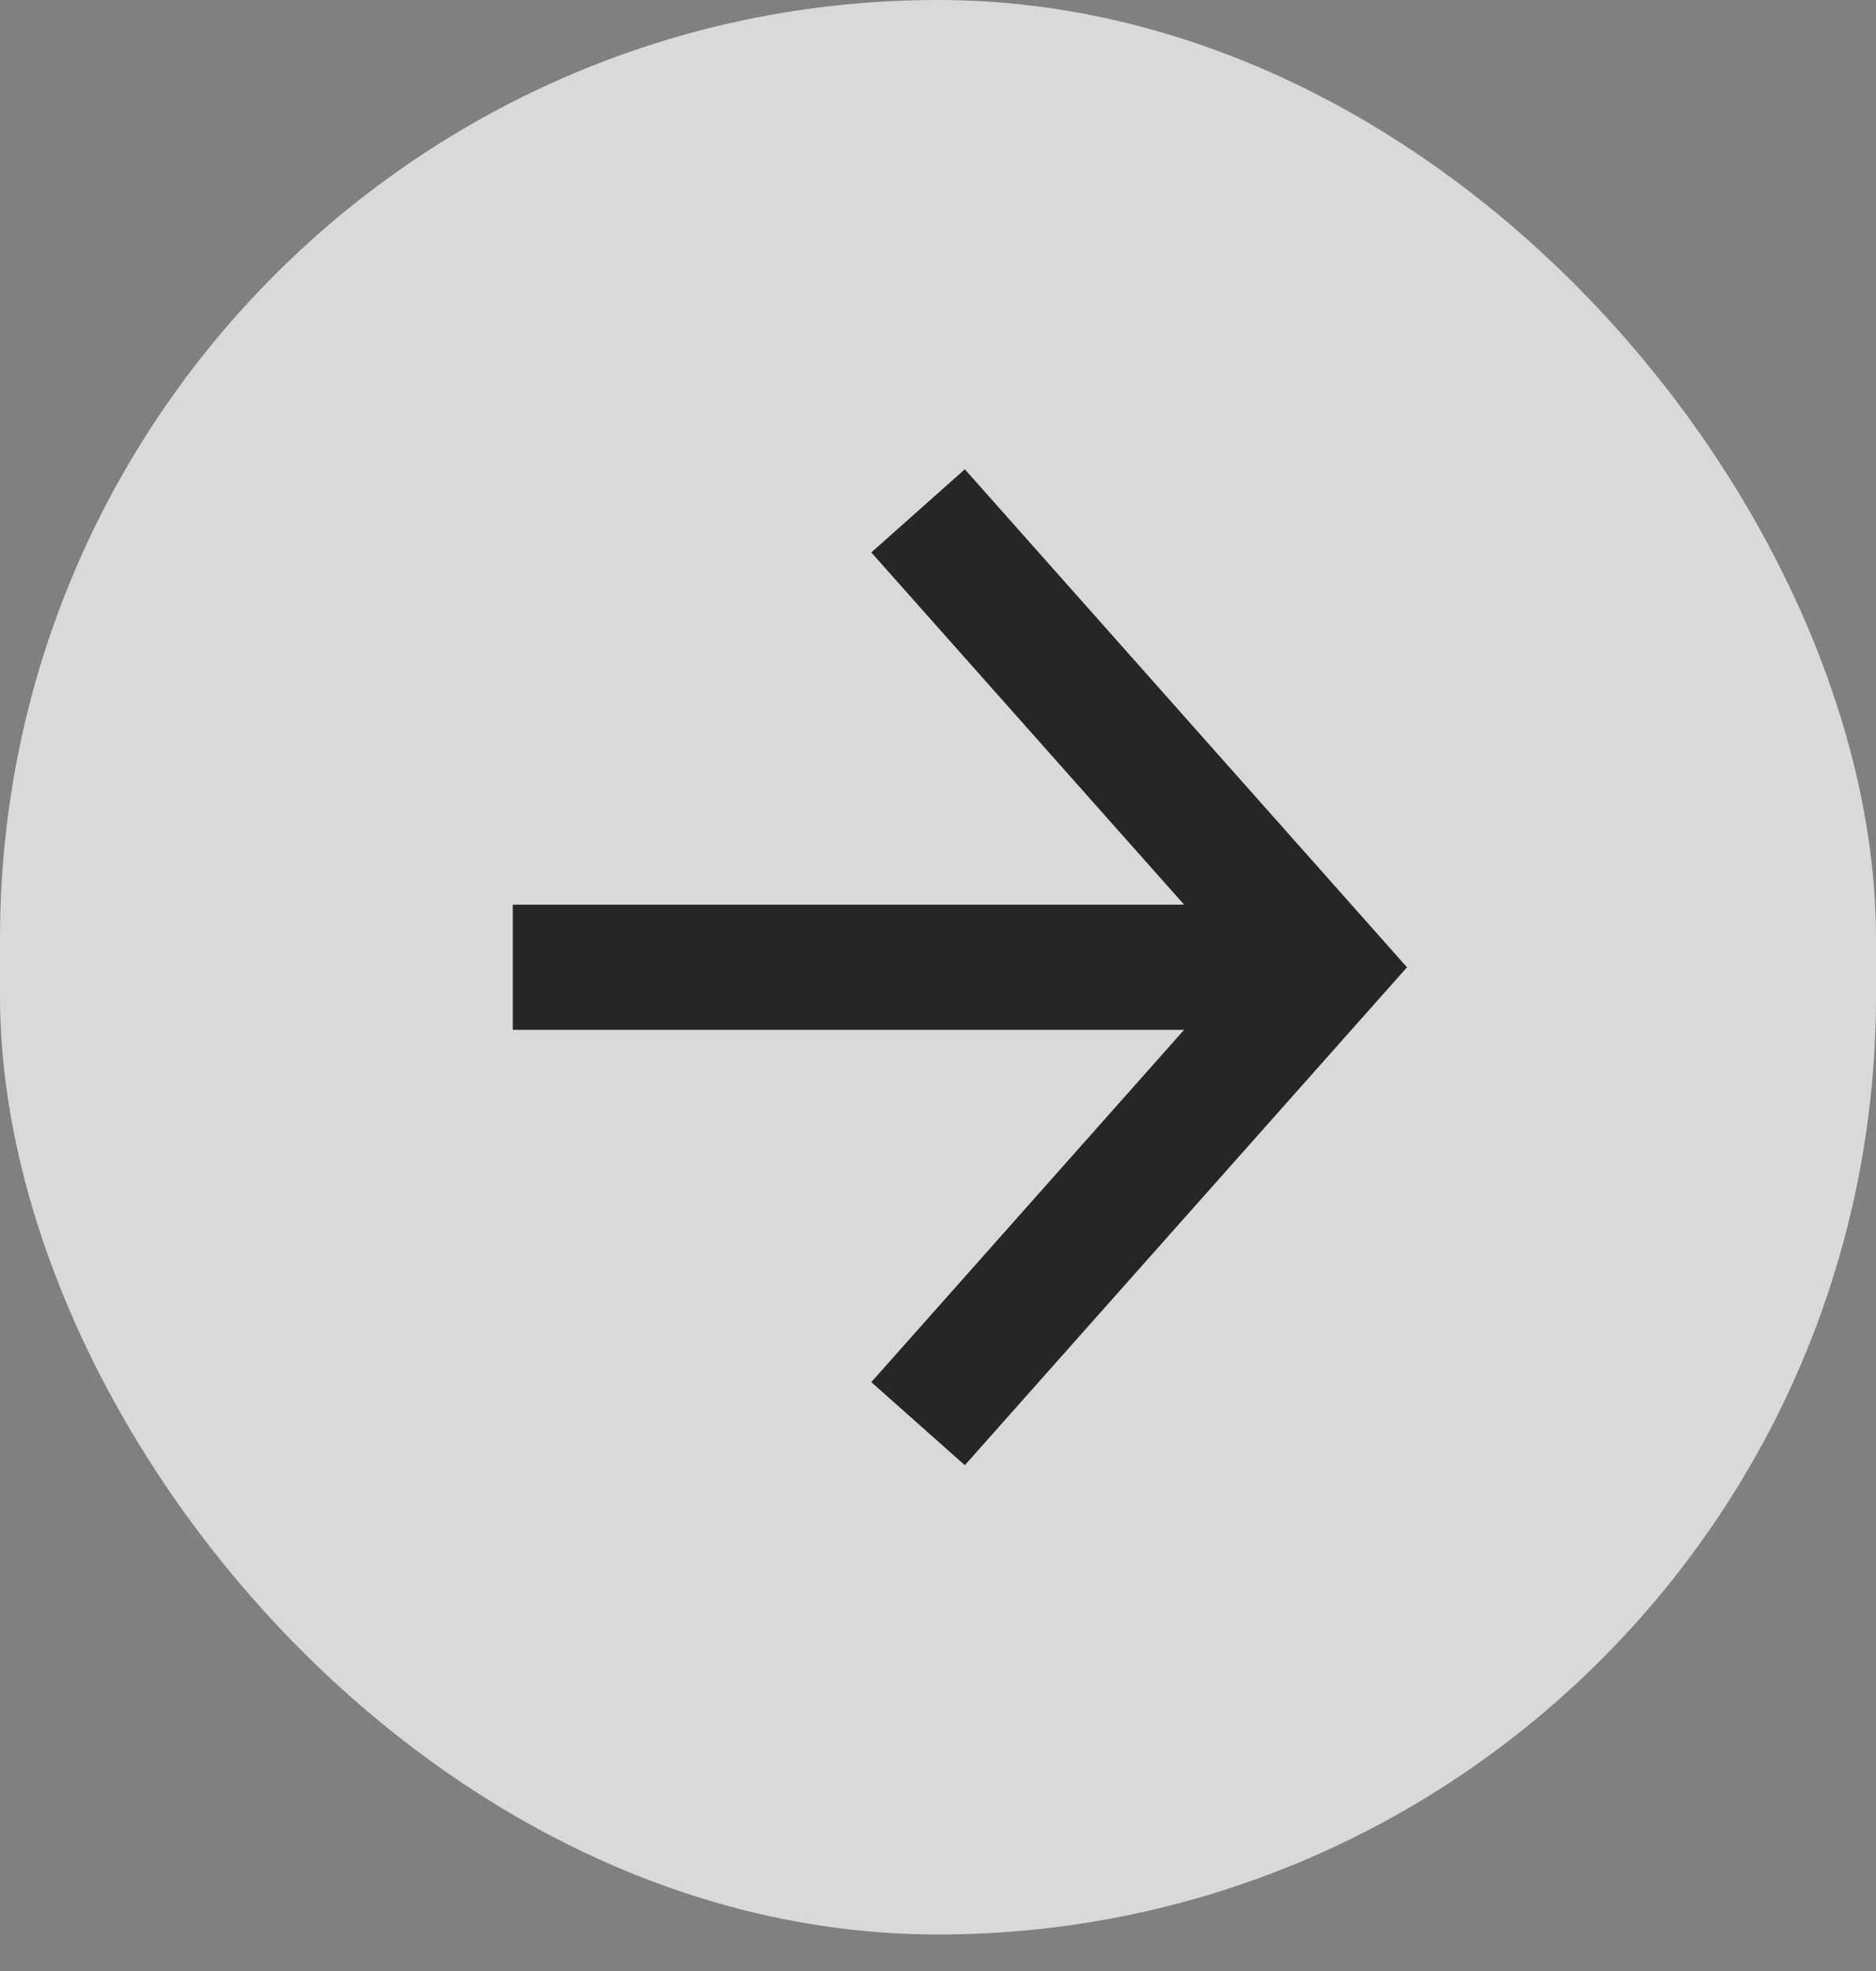 <?xml version="1.0" encoding="utf-8"?>
<svg xmlns="http://www.w3.org/2000/svg" fill="none" height="100%" overflow="visible" preserveAspectRatio="none" style="display: block;" viewBox="0 0 20 21" width="100%">
<rect x="0" y="0" width="20" height="21" fill="#808080" stroke="none"/>
<g id="Layer_1" opacity="0.7">
<rect fill="white" height="20.611" rx="10" width="20"/>
<path d="M10.286 5L9.289 5.886L12.624 9.639H5.467V10.972H12.624L9.289 14.726L10.286 15.611L15 10.306L10.286 5Z" fill="black" id="Vector"/>
</g>
</svg>
